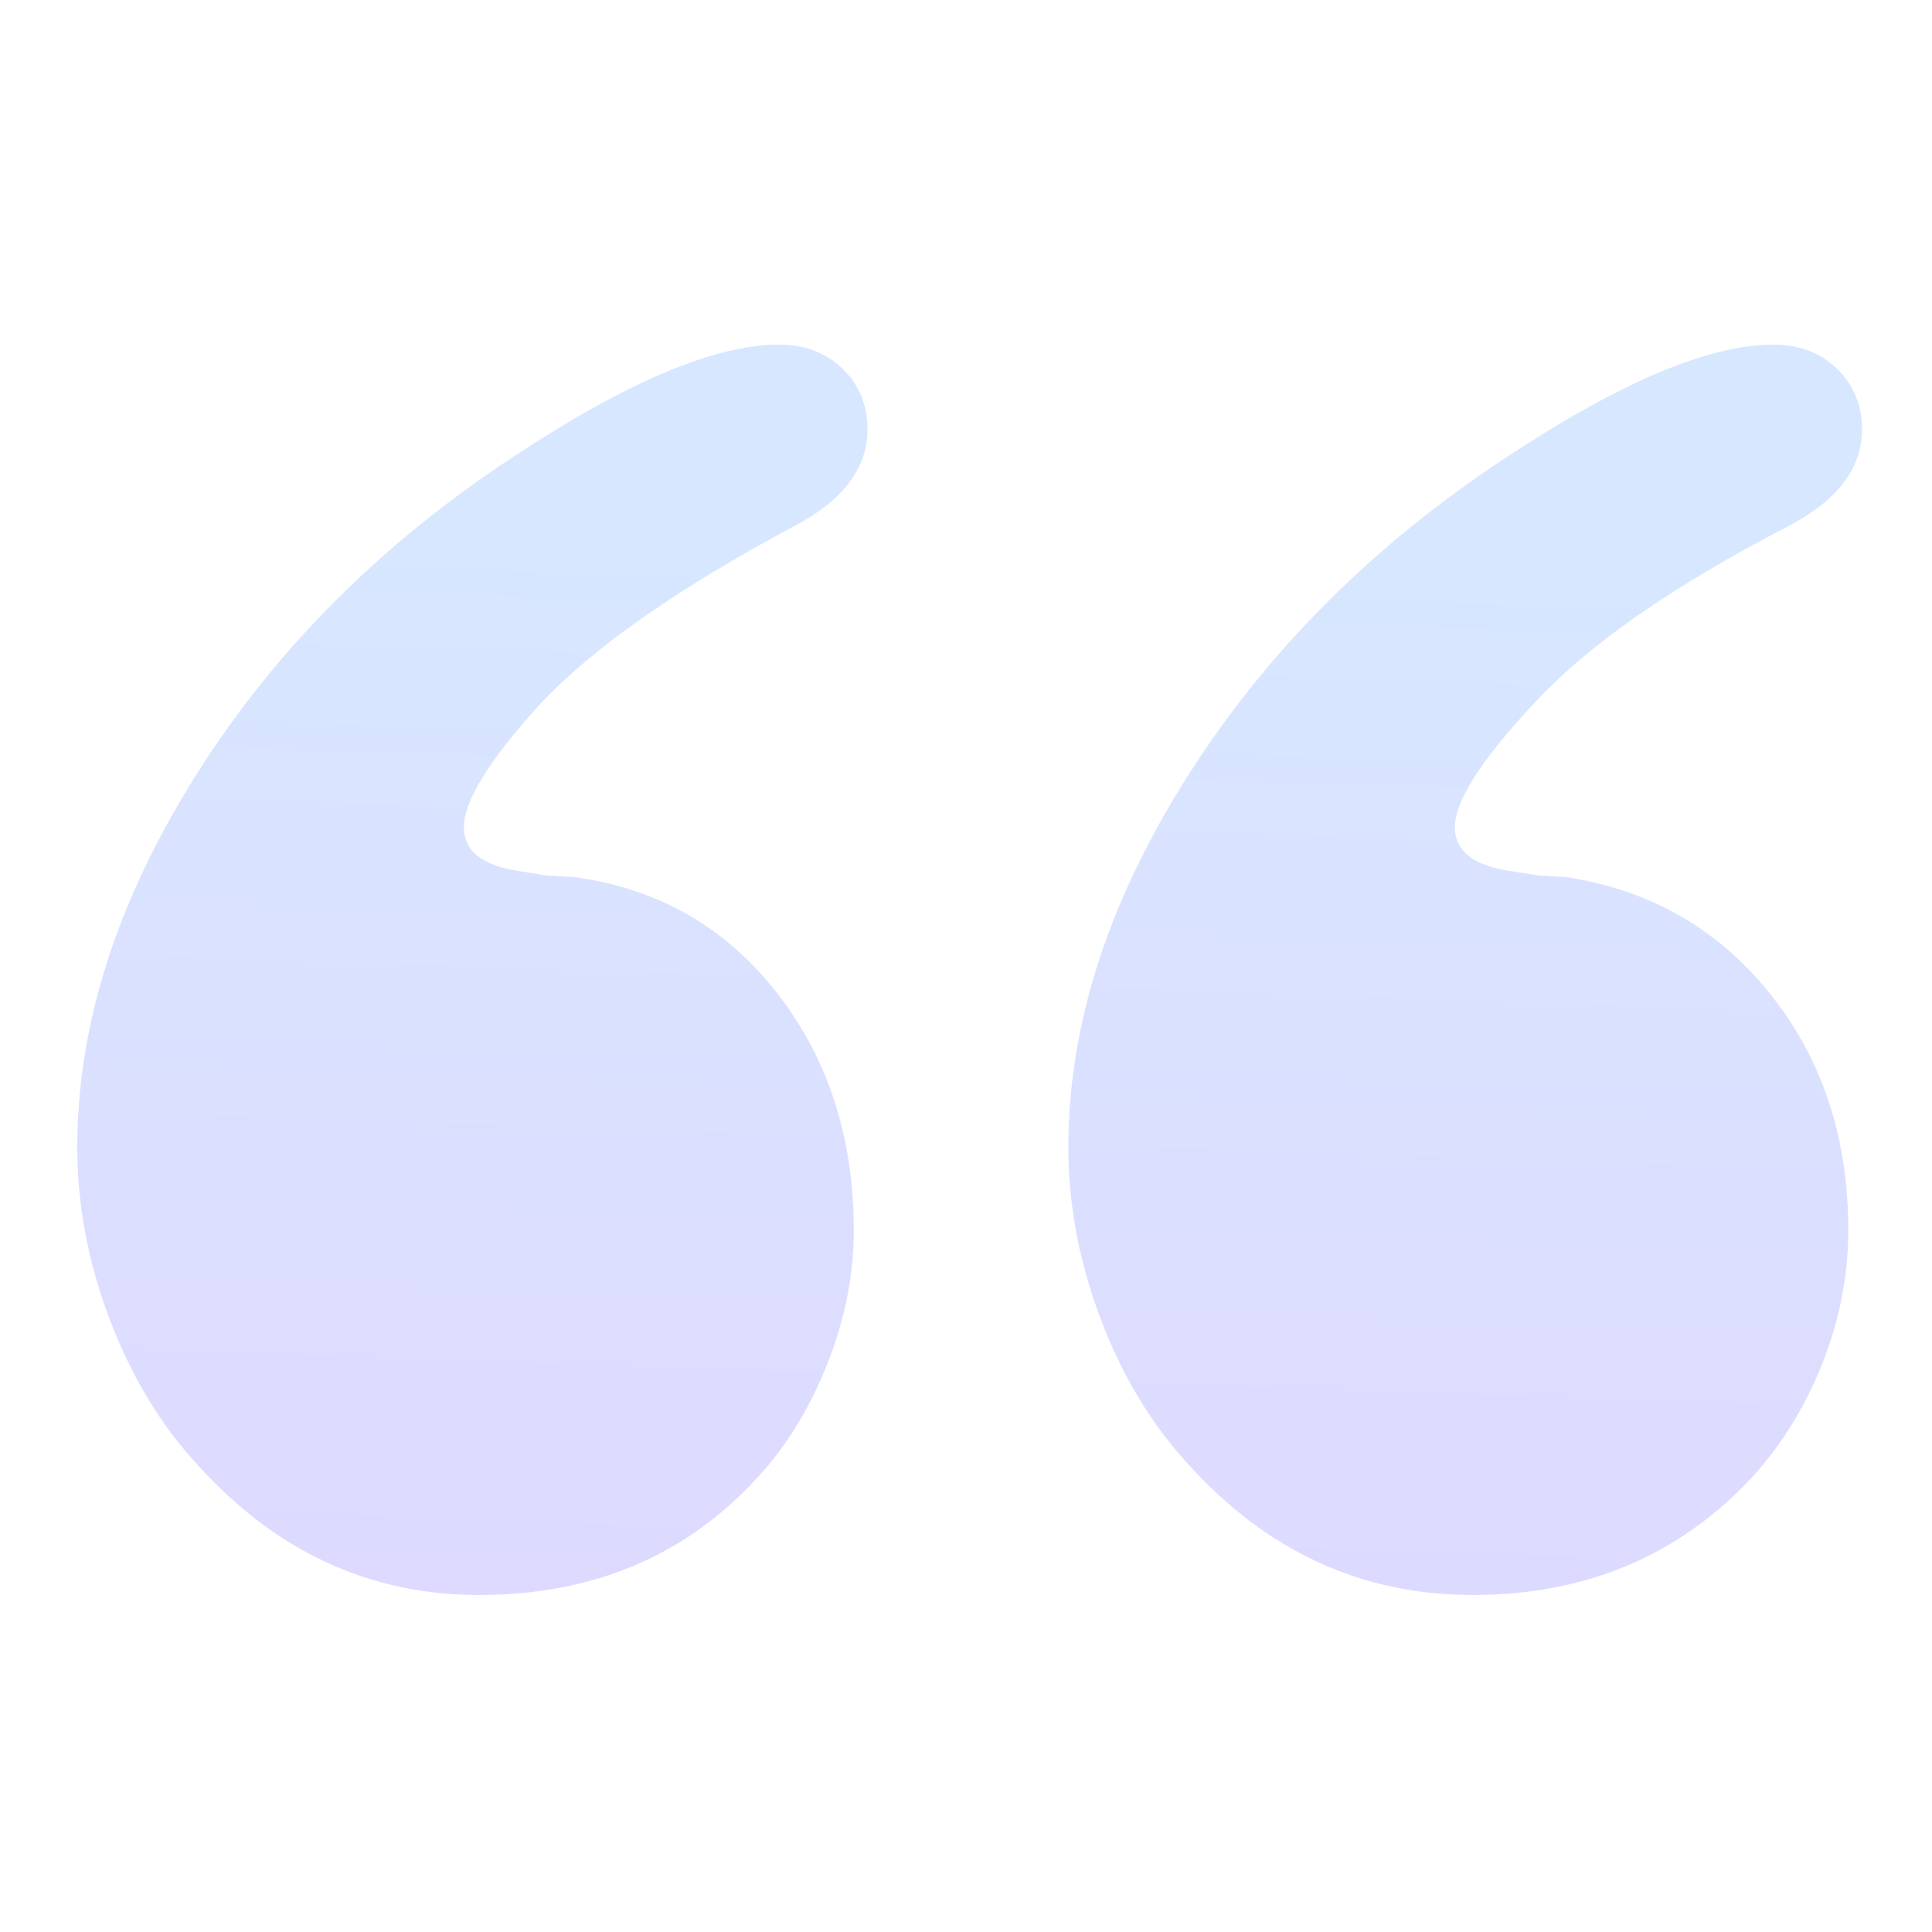 <svg width="60" height="60" viewBox="0 0 60 60" fill="none" xmlns="http://www.w3.org/2000/svg">
<g opacity="0.2">
<path d="M23.53 45.88C23.531 45.88 23.531 45.88 23.531 45.88C24.447 44.88 25.172 43.691 25.71 42.313C26.248 40.933 26.515 39.566 26.515 38.209C26.515 35.332 25.72 32.875 24.13 30.837C22.54 28.799 20.451 27.602 17.865 27.243L16.911 27.184L16.194 27.062C15.002 26.903 14.405 26.442 14.405 25.683C14.405 24.884 15.181 23.625 16.733 21.909C18.365 20.151 21.011 18.292 24.671 16.336C26.185 15.538 26.94 14.537 26.94 13.339C26.94 12.58 26.683 11.95 26.165 11.45C25.647 10.951 24.989 10.702 24.193 10.702C22.204 10.702 19.457 11.862 15.953 14.178C11.814 16.896 8.52 20.2 6.072 24.096C3.625 27.992 2.4 31.835 2.4 35.632C2.4 37.43 2.738 39.217 3.416 40.996C4.093 42.772 5.007 44.279 6.161 45.52C8.588 48.196 11.493 49.534 14.876 49.534C18.418 49.534 21.303 48.316 23.53 45.88C23.53 45.88 23.53 45.88 23.53 45.88ZM54.41 45.88C55.326 44.88 56.055 43.701 56.593 42.344C57.131 40.984 57.4 39.606 57.4 38.209C57.4 35.332 56.591 32.885 54.975 30.867C53.358 28.849 51.253 27.642 48.657 27.243L47.757 27.184L46.978 27.062C45.782 26.903 45.183 26.442 45.183 25.684C45.183 24.884 45.983 23.625 47.58 21.909C49.257 20.07 51.914 18.213 55.547 16.336C57.066 15.538 57.825 14.537 57.825 13.339C57.825 12.58 57.565 11.95 57.047 11.45C56.53 10.952 55.871 10.702 55.072 10.702C53.079 10.702 50.327 11.862 46.818 14.178C42.671 16.896 39.362 20.2 36.888 24.096C34.415 27.992 33.178 31.836 33.178 35.633C33.178 37.43 33.519 39.217 34.196 40.996C34.873 42.772 35.791 44.28 36.946 45.52C39.379 48.196 42.309 49.534 45.737 49.534C49.246 49.534 52.138 48.316 54.41 45.88Z" fill="url(#paint0_linear_148_6853)"/>
</g>
<defs>
<linearGradient id="paint0_linear_148_6853" x1="32.044" y1="17.55" x2="30.971" y2="49.464" gradientUnits="userSpaceOnUse">
<stop stop-color="#3886FE"/>
<stop offset="1" stop-color="#5845FF"/>
</linearGradient>
</defs>
</svg>

